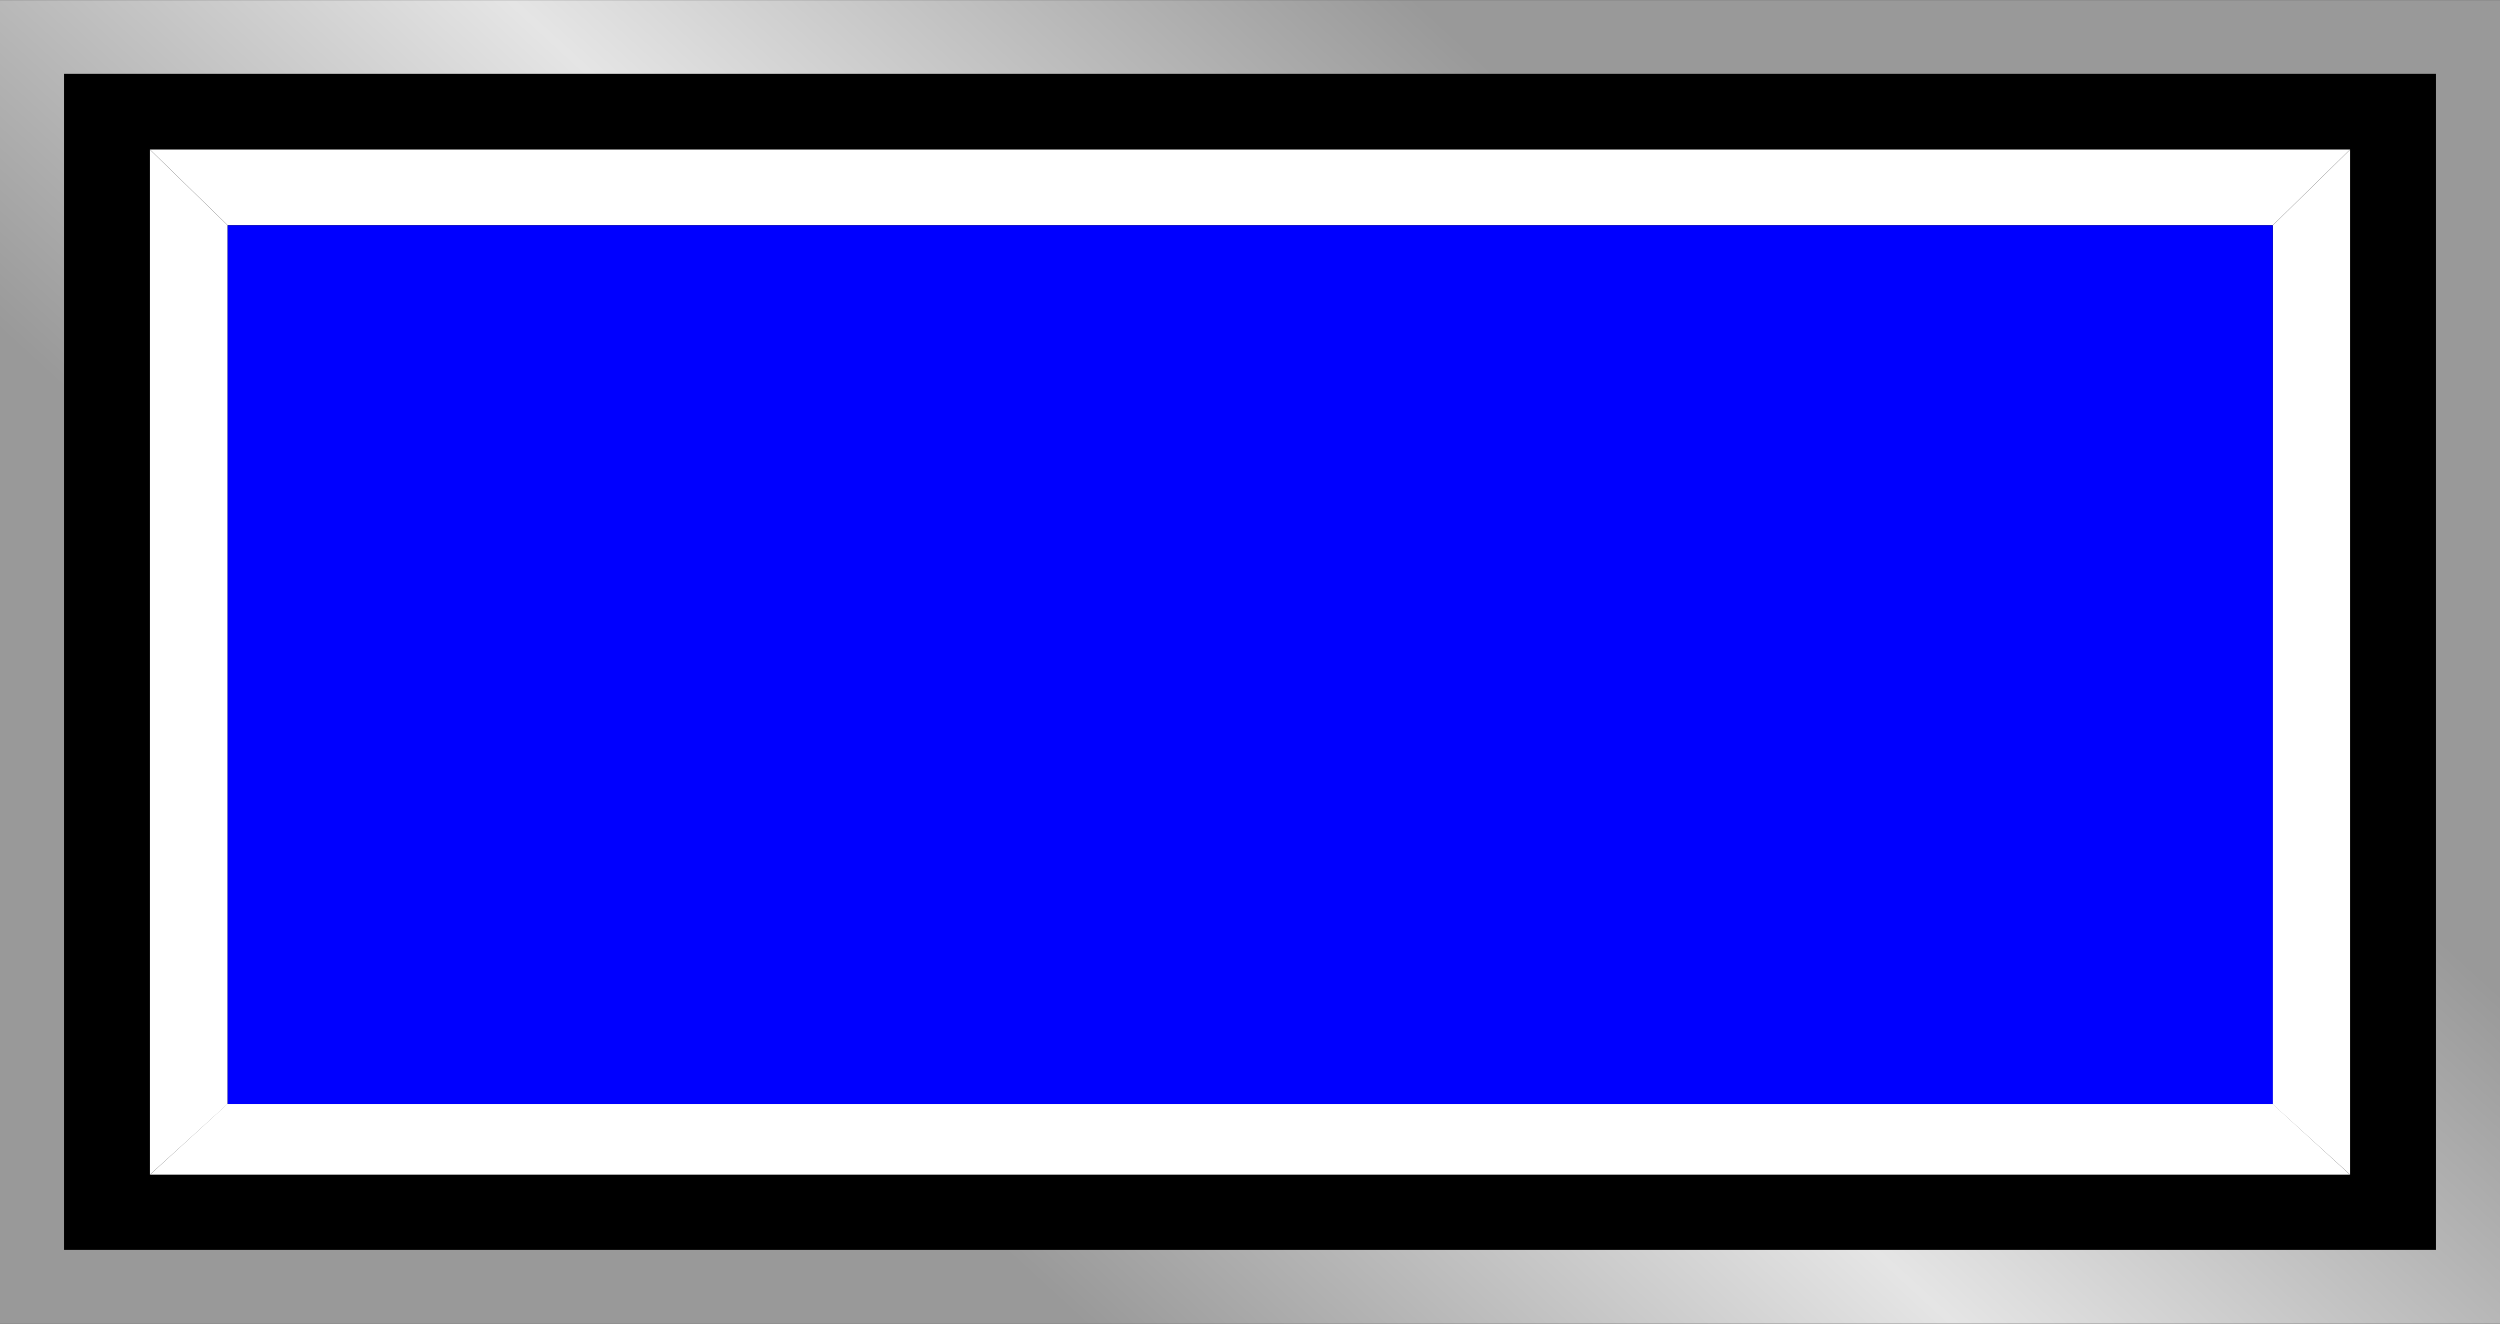 <!--?xml version="1.0" encoding="UTF-8" standalone="no"?-->
<!-- Creator: CorelDRAW -->

<svg xmlns:dc="http://purl.org/dc/elements/1.1/" xmlns:cc="http://creativecommons.org/ns#" xmlns:rdf="http://www.w3.org/1999/02/22-rdf-syntax-ns#" xmlns:svg="http://www.w3.org/2000/svg" xmlns="http://www.w3.org/2000/svg" xmlns:xlink="http://www.w3.org/1999/xlink" xmlns:sodipodi="http://sodipodi.sourceforge.net/DTD/sodipodi-0.dtd" xmlns:inkscape="http://www.inkscape.org/namespaces/inkscape" xml:space="preserve" width="28.229mm" height="14.947mm" style="shape-rendering:geometricPrecision; text-rendering:geometricPrecision; image-rendering:optimizeQuality; fill-rule:evenodd; clip-rule:evenodd" viewBox="0 0 4.919 2.604" id="svg2" version="1.1" inkscape:version="0.48.3.1 r9886" sodipodi:docname="71.svg"><rect x="0" y="0" width="4.919" height="2.604" fill="#333333" stroke="none"/><sodipodi:namedview pagecolor="#ffffff" bordercolor="#666666" borderopacity="1" objecttolerance="10" gridtolerance="10" guidetolerance="10" inkscape:pageopacity="0" inkscape:pageshadow="2" inkscape:window-width="1440" inkscape:window-height="844" id="namedview31" showgrid="false" inkscape:zoom="8.6778853" inkscape:cx="38.132415" inkscape:cy="31.903255" inkscape:window-x="-4" inkscape:window-y="-4" inkscape:window-maximized="1" inkscape:current-layer="svg2"></sodipodi:namedview>
 <defs id="defs4">
  <style type="text/css" id="style6">
   
    .fil1 {fill:black}
    .fil3 {fill:#006633}
    .fil4 {fill:#009933}
    .fil2 {fill:#33CC66}
    .fil0 {fill:url(#id0)}
   
  </style>
  <linearGradient id="id0" gradientUnits="userSpaceOnUse" x1="1.661" y1="2.174" x2="3.258" y2="0.431">
   <stop offset="0" style="stop-color:#999999" id="stop9"></stop>
   <stop offset="0.49" style="stop-color:#E5E5E5" id="stop11"></stop>
   <stop offset="1" style="stop-color:#999999" id="stop13"></stop>
  </linearGradient>
 
  
  
  
  
  
  
  
  
 <linearGradient inkscape:collect="always" xlink:href="#id0" id="linearGradient3017" gradientUnits="userSpaceOnUse" x1="1.661" y1="2.174" x2="3.258" y2="0.431"></linearGradient></defs>
 <rect y="0" x="0" style="fill:url(#linearGradient3017)" id="rect17" height="2.604" width="4.919" class="fil0"></rect><rect style="fill:#000000" id="rect19" height="2.314" width="4.667" y="0.145" x="0.126" class="fil1"></rect><g id="hlight" inkscape:label="#g3019"><polygon class="fil2" points="4.624,0.294 0.295,0.294 0.448,0.443 4.472,0.443 " id="polygon21" style="fill: rgb(255, 255, 255);"></polygon><polygon class="fil2" points="0.295,0.294 0.295,2.311 0.448,2.172 0.448,0.443 " id="polygon23" style="fill: rgb(255, 255, 255);"></polygon></g><g id="dark" inkscape:label="#g3026"><polygon class="fil3" points="4.624,2.311 0.295,2.311 0.447,2.172 4.472,2.172 " id="polygon25" style="fill: rgb(255, 255, 255);"></polygon><polygon class="fil3" points="4.624,0.294 4.624,2.311 4.471,2.172 4.472,0.443 " id="polygon27" style="fill: rgb(255, 255, 255);"></polygon></g><g id="light" inkscape:label="#g3023"><rect class="fil4" x="0.448" y="0.443" width="4.024" height="1.729" id="rect29" style="fill: rgb(0, 0, 255);"></rect></g>
</svg>
